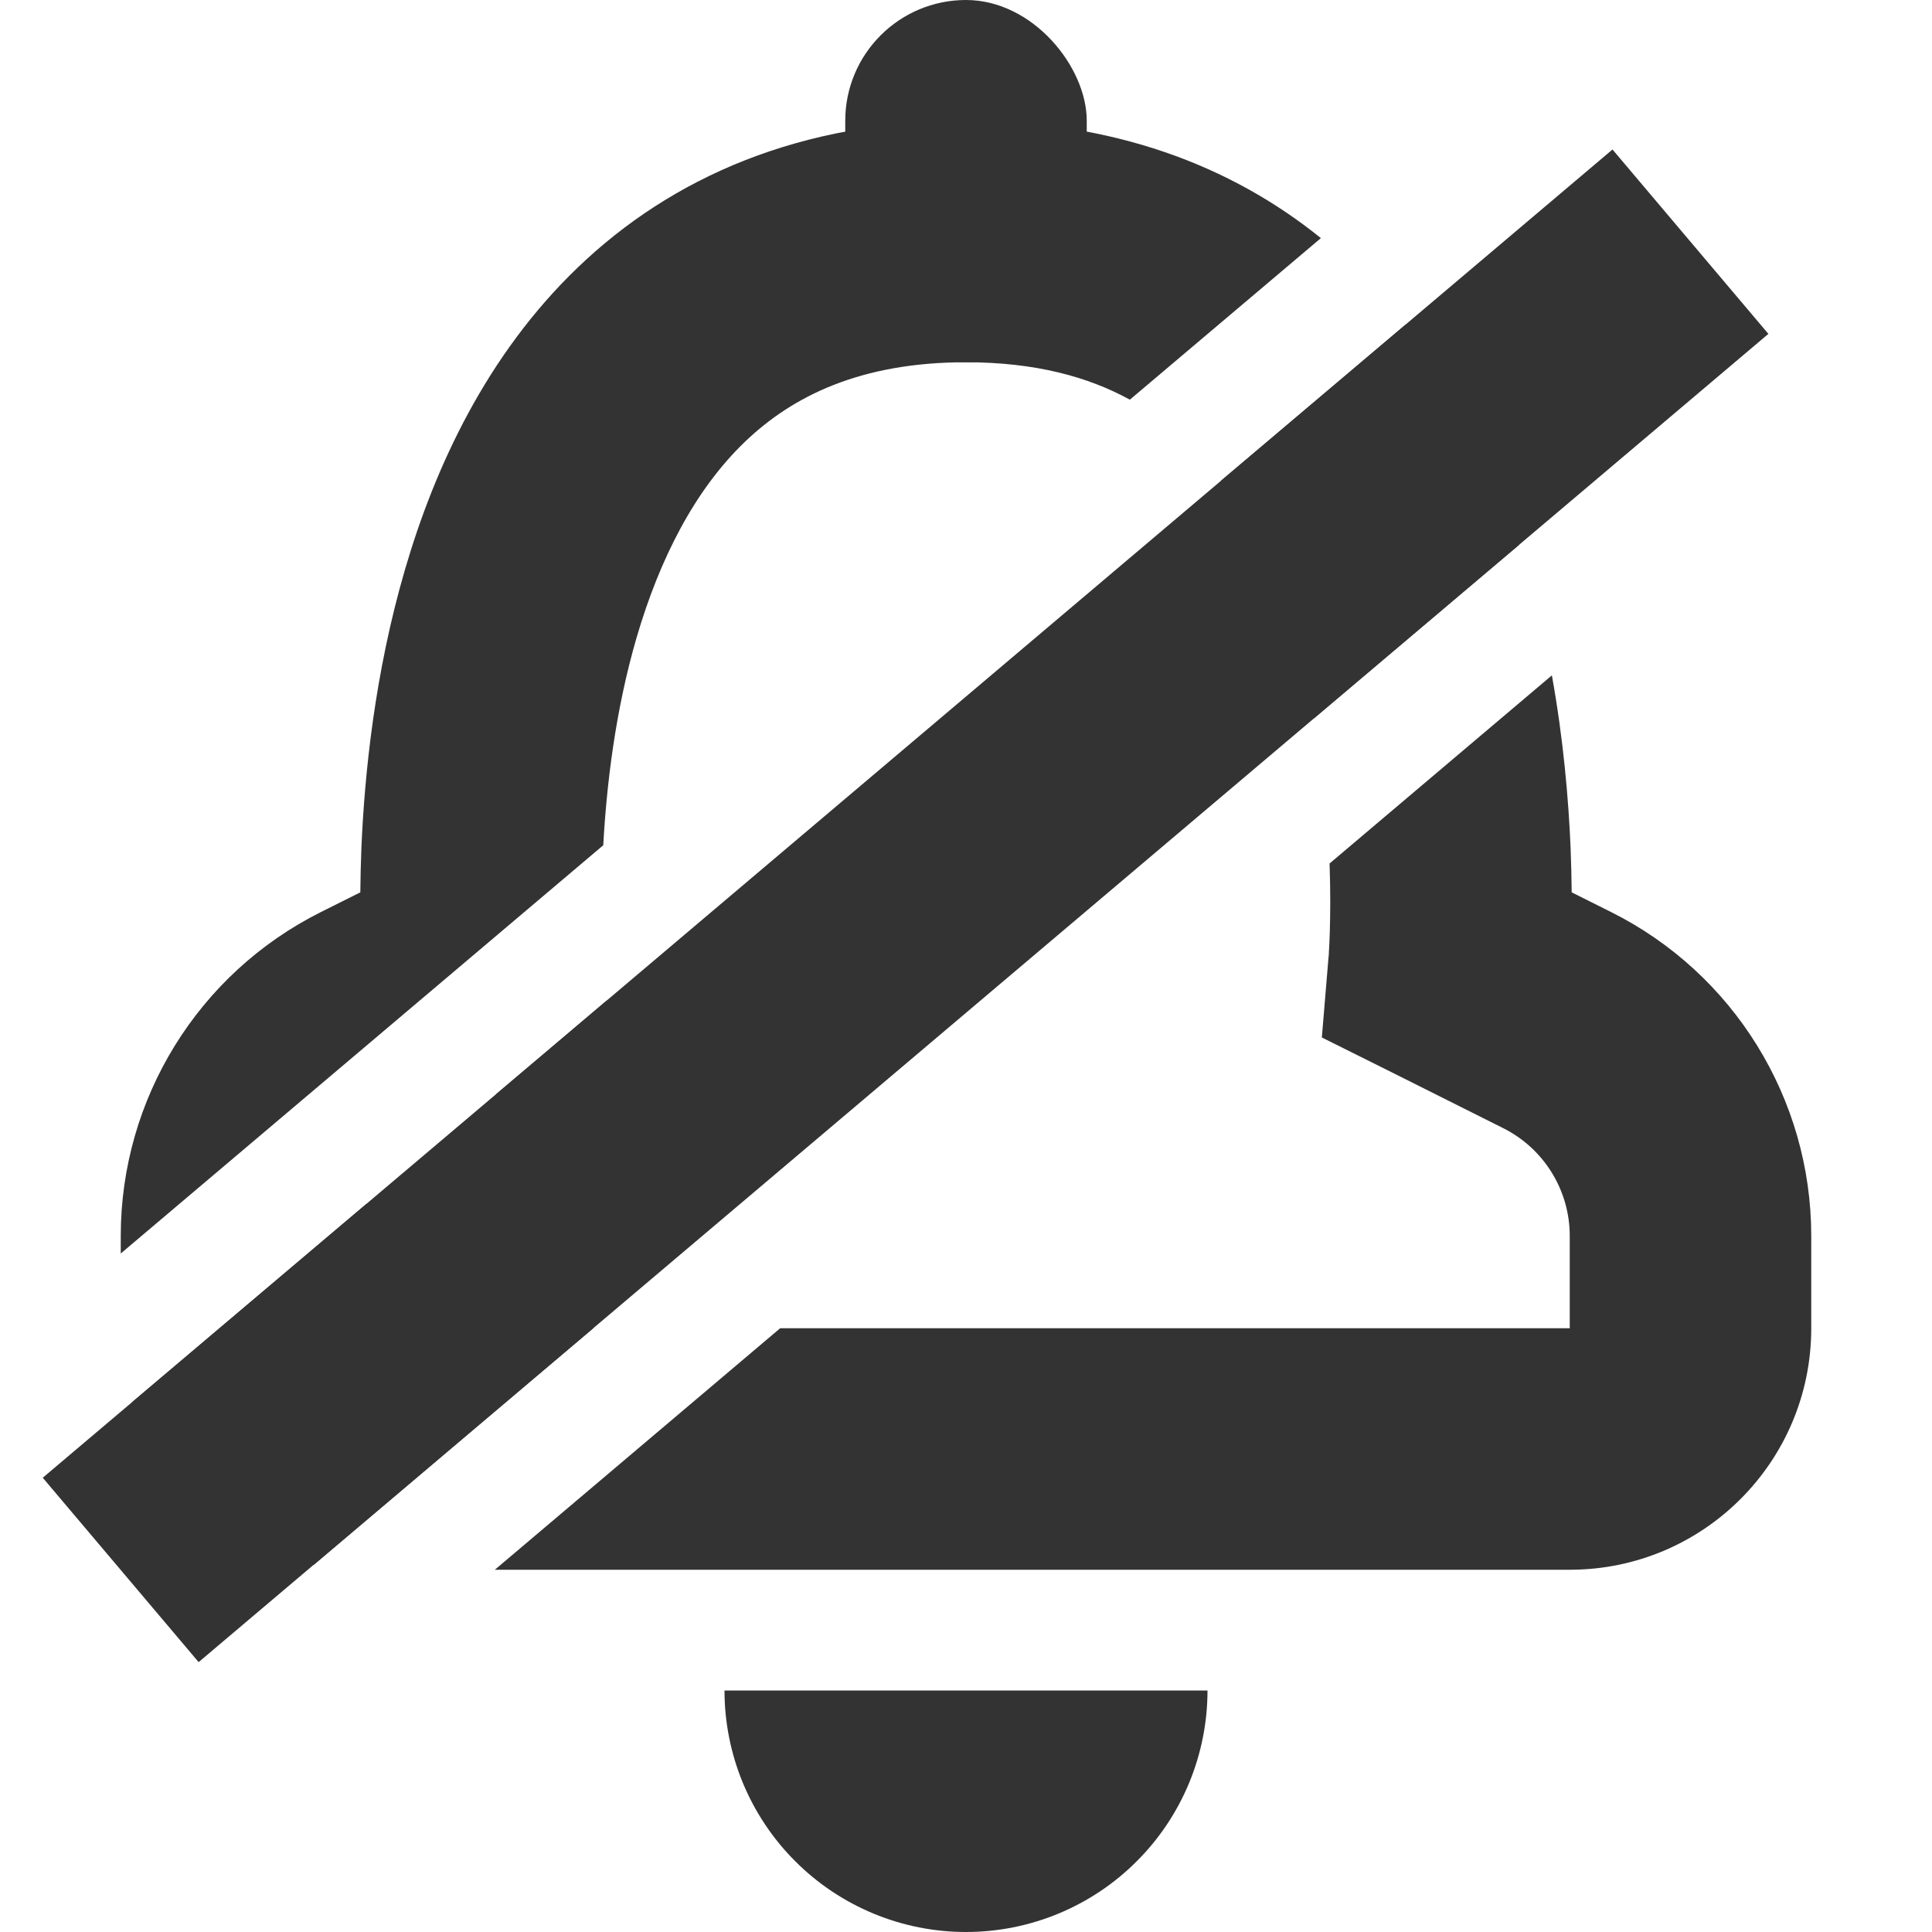 <svg width="16" height="16" viewBox="0 0 16 16" fill="none" xmlns="http://www.w3.org/2000/svg">
<path d="M10 14C10 14.263 9.948 14.523 9.848 14.765C9.747 15.008 9.6 15.229 9.414 15.414C9.229 15.6 9.008 15.747 8.765 15.848C8.523 15.948 8.263 16 8 16C7.737 16 7.477 15.948 7.235 15.848C6.992 15.747 6.771 15.6 6.586 15.414C6.4 15.229 6.253 15.008 6.152 14.765C6.052 14.523 6 14.263 6 14L8 14H10Z" fill="#333333"/>
<rect x="7" width="2" height="3" rx="1" fill="#333333"/>
<path fill-rule="evenodd" clip-rule="evenodd" d="M0.354 12.238L13.354 1.238L14.645 2.765L1.645 13.765L0.354 12.238Z" fill="#333333"/>
<path fill-rule="evenodd" clip-rule="evenodd" d="M10.939 1.972C10.19 1.367 9.216 1 8 1C6.628 1 5.564 1.467 4.784 2.216C4.028 2.942 3.6 3.872 3.353 4.72C3.104 5.573 3.019 6.41 2.993 7.021C2.988 7.154 2.985 7.278 2.984 7.39L2.658 7.553C1.642 8.061 1 9.1 1 10.236V10.381L4.996 7C5.023 6.502 5.096 5.884 5.272 5.28C5.463 4.628 5.753 4.058 6.169 3.659C6.561 3.283 7.122 3 8 3C8.574 3 9.013 3.121 9.357 3.31L10.939 1.972ZM12.583 4.51C12.385 3.898 12.089 3.255 11.642 2.687L10.113 3.98C10.383 4.341 10.584 4.787 10.727 5.28C10.793 5.503 10.844 5.728 10.883 5.948L12.583 4.51ZM6.461 11H13V10.236C13 9.857 12.786 9.511 12.447 9.342L11.553 8.894L10.947 8.592L11.003 7.919L11.003 7.918L11.003 7.918L11.003 7.918L11.004 7.917L11.004 7.912L11.006 7.874C11.008 7.839 11.011 7.784 11.013 7.712C11.017 7.577 11.019 7.384 11.011 7.151L12.852 5.593C12.948 6.126 12.99 6.622 13.007 7.021C13.012 7.154 13.015 7.278 13.016 7.39L13.342 7.553C14.358 8.061 15 9.1 15 10.236V11C15 12.105 14.105 13 13 13H4.098L6.461 11ZM4.913 11H3V10.236C3 10.144 3.013 10.054 3.037 9.968L1.095 11.611C1.313 12.292 1.887 12.814 2.598 12.96L4.913 11ZM4.101 9.068L4.447 8.894L5.053 8.592L5.027 8.284L4.101 9.068Z" fill="#333333"/>
</svg>
